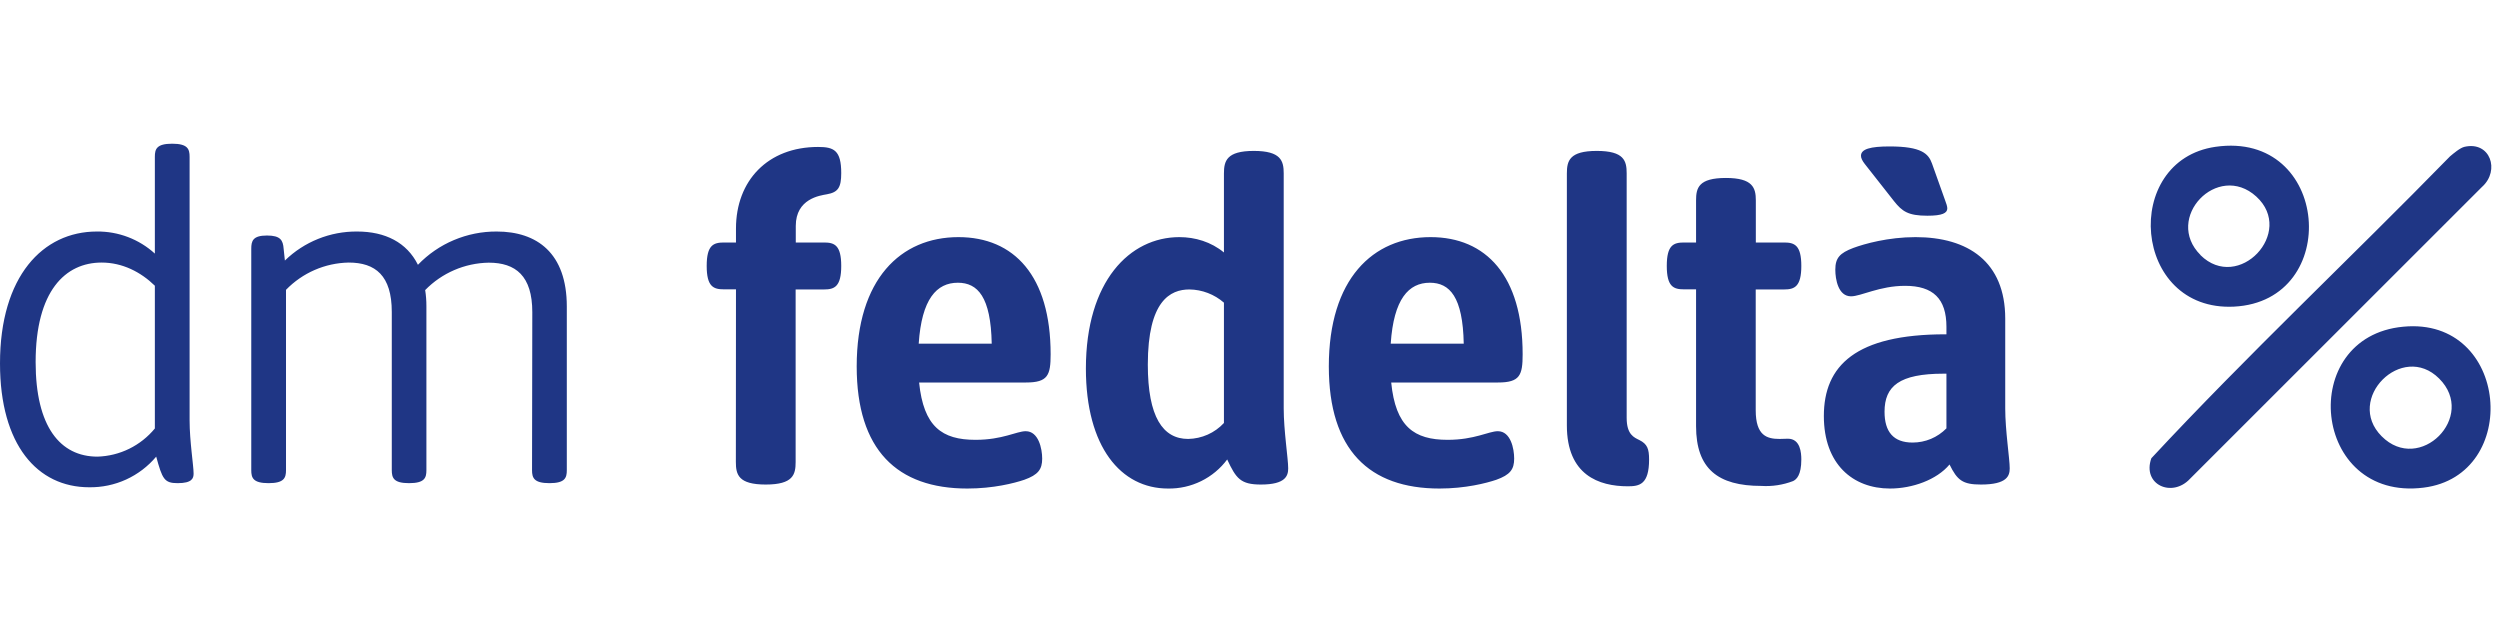 <?xml version="1.0"?>
<svg xmlns="http://www.w3.org/2000/svg" width="87" height="22" viewBox="0 0 87 22" fill="none">
<path d="M86.386 6.492L76.211 16.663C75.587 17.334 74.538 16.866 74.867 15.947C78.214 12.349 81.821 8.963 85.259 5.443C85.389 5.335 85.61 5.144 85.766 5.109C86.659 4.906 87.006 5.929 86.382 6.497M83.637 11.369C79.909 11.716 80.442 17.46 84.34 16.97C87.756 16.545 87.331 11.018 83.637 11.369ZM82.879 15.18C81.596 13.888 83.594 11.885 84.882 13.173C86.212 14.495 84.201 16.511 82.879 15.18ZM77.1 5.109C73.818 5.582 74.195 10.845 77.742 10.671C81.526 10.481 81.093 4.533 77.1 5.109ZM76.58 8.877C75.288 7.593 77.174 5.617 78.518 6.839C79.883 8.083 77.898 10.186 76.575 8.877M18.515 16.363C18.515 16.628 18.58 16.814 19.122 16.814C19.664 16.814 19.725 16.628 19.725 16.363V10.667C19.725 8.803 18.684 8.057 17.284 8.057C16.773 8.054 16.266 8.156 15.795 8.355C15.324 8.553 14.899 8.846 14.544 9.215C14.159 8.439 13.409 8.057 12.429 8.057C11.49 8.049 10.586 8.412 9.914 9.067L9.871 8.66C9.849 8.361 9.763 8.196 9.29 8.196C8.796 8.196 8.744 8.387 8.744 8.66V16.363C8.744 16.628 8.805 16.814 9.347 16.814C9.888 16.814 9.953 16.628 9.953 16.363V10.086C10.527 9.494 11.31 9.153 12.134 9.137C13.066 9.137 13.634 9.592 13.634 10.853V16.359C13.634 16.628 13.695 16.814 14.236 16.814C14.778 16.814 14.839 16.628 14.839 16.363V10.658C14.839 10.462 14.825 10.274 14.796 10.095C15.378 9.498 16.173 9.155 17.007 9.141C17.947 9.141 18.524 9.601 18.524 10.862L18.515 16.363ZM5.389 14.911C5.145 15.207 4.841 15.448 4.497 15.617C4.154 15.786 3.777 15.879 3.394 15.891C2.094 15.891 1.24 14.85 1.24 12.601C1.24 10.125 2.272 9.137 3.537 9.137C4.261 9.137 4.899 9.466 5.389 9.943V14.911ZM5.389 8.825C4.837 8.322 4.115 8.048 3.368 8.057C1.496 8.057 0 9.609 0 12.648C0 15.483 1.301 16.957 3.104 16.957C3.547 16.963 3.987 16.871 4.39 16.687C4.794 16.502 5.151 16.23 5.436 15.891C5.649 16.667 5.714 16.814 6.182 16.814C6.689 16.814 6.737 16.641 6.737 16.48C6.737 16.203 6.598 15.353 6.598 14.629V5.456C6.598 5.187 6.533 5.001 5.991 5.001C5.449 5.001 5.389 5.187 5.389 5.456V8.825ZM25.612 10.069H25.196C24.831 10.069 24.593 9.982 24.593 9.254C24.593 8.525 24.831 8.439 25.196 8.439H25.612V7.953C25.612 6.284 26.722 5.114 28.469 5.114C29.015 5.114 29.275 5.226 29.275 6.024C29.275 6.523 29.167 6.692 28.776 6.761C28.538 6.804 27.693 6.913 27.693 7.862V8.439H28.677C29.037 8.439 29.275 8.53 29.275 9.254C29.275 9.978 29.037 10.073 28.677 10.073H27.688V16.077C27.688 16.515 27.602 16.862 26.648 16.862C25.694 16.862 25.608 16.515 25.608 16.077L25.612 10.069ZM31.985 13.311C32.141 14.846 32.778 15.306 33.948 15.306C34.889 15.306 35.379 15.006 35.695 15.006C36.142 15.006 36.268 15.613 36.268 15.96C36.268 16.333 36.129 16.524 35.643 16.697C35.297 16.814 34.572 17.001 33.662 17.001C31.221 17.001 29.813 15.661 29.813 12.752C29.813 9.709 31.347 8.252 33.354 8.252C35.288 8.252 36.562 9.601 36.562 12.327C36.562 13.06 36.467 13.311 35.704 13.311H31.985ZM34.512 11.959C34.481 10.333 34.026 9.839 33.333 9.839C32.596 9.839 32.075 10.402 31.971 11.959H34.512ZM42.709 15.986C42.471 16.307 42.159 16.567 41.8 16.743C41.442 16.919 41.046 17.008 40.646 17.001C39.007 17.001 37.789 15.553 37.789 12.826C37.789 9.787 39.315 8.252 41.041 8.252C41.591 8.252 42.146 8.417 42.593 8.786V6.037C42.593 5.599 42.688 5.252 43.633 5.252C44.578 5.252 44.673 5.599 44.673 6.033V14.213C44.673 14.985 44.829 15.96 44.829 16.298C44.829 16.554 44.743 16.862 43.88 16.862C43.173 16.862 43.017 16.654 42.709 15.995V15.986ZM42.593 10.533C42.259 10.242 41.834 10.079 41.392 10.073C40.728 10.073 39.944 10.463 39.944 12.687C39.944 14.512 40.468 15.275 41.348 15.275C41.582 15.271 41.813 15.22 42.027 15.125C42.241 15.03 42.433 14.892 42.593 14.72V10.533ZM48.414 13.311C48.566 14.846 49.208 15.306 50.378 15.306C51.315 15.306 51.809 15.006 52.125 15.006C52.572 15.006 52.693 15.613 52.693 15.96C52.693 16.333 52.555 16.524 52.069 16.697C51.722 16.814 50.998 17.001 50.092 17.001C47.652 17.001 46.243 15.661 46.243 12.752C46.243 9.709 47.773 8.252 49.784 8.252C51.714 8.252 52.988 9.601 52.988 12.327C52.988 13.06 52.893 13.311 52.13 13.311H48.414ZM50.938 11.959C50.907 10.333 50.452 9.839 49.758 9.839C49.022 9.839 48.501 10.402 48.397 11.959H50.938ZM54.527 6.037C54.527 5.599 54.614 5.252 55.568 5.252C56.521 5.252 56.608 5.599 56.608 6.033V14.543C56.608 15.128 56.868 15.223 57.05 15.314C57.328 15.453 57.388 15.622 57.388 15.991C57.388 16.862 57.05 16.923 56.651 16.923C55.641 16.923 54.527 16.532 54.527 14.807V6.037ZM59.023 10.069H58.606C58.242 10.069 58.004 9.982 58.004 9.254C58.004 8.525 58.242 8.439 58.606 8.439H59.023V6.973C59.023 6.54 59.109 6.193 60.063 6.193C60.999 6.193 61.103 6.54 61.103 6.973V8.439H62.087C62.447 8.439 62.686 8.53 62.686 9.254C62.686 9.978 62.447 10.073 62.087 10.073H61.099V14.278C61.099 15.162 61.489 15.275 61.931 15.275L62.218 15.267C62.655 15.267 62.686 15.761 62.686 15.991C62.686 16.537 62.517 16.684 62.4 16.741C62.048 16.876 61.67 16.934 61.294 16.91C59.785 16.91 59.023 16.316 59.023 14.829V10.069ZM69.782 14.213C69.782 14.985 69.938 15.96 69.938 16.298C69.938 16.554 69.852 16.862 68.937 16.862C68.3 16.862 68.113 16.715 67.844 16.164C67.398 16.701 66.544 17.001 65.772 17.001C64.481 17.001 63.47 16.155 63.47 14.478C63.47 12.722 64.58 11.634 67.697 11.634H67.736V11.374C67.736 10.394 67.272 9.947 66.297 9.947C65.408 9.947 64.762 10.312 64.415 10.312C63.969 10.312 63.869 9.718 63.869 9.384C63.869 8.976 64.025 8.807 64.493 8.629C64.879 8.486 65.707 8.252 66.661 8.252C68.49 8.252 69.782 9.111 69.782 11.088V14.213ZM67.689 6.969C67.732 7.078 67.766 7.186 67.766 7.251C67.766 7.416 67.593 7.507 67.073 7.507C66.405 7.507 66.197 7.359 65.911 6.999L64.892 5.703C64.806 5.593 64.762 5.5 64.762 5.422C64.762 5.187 65.087 5.096 65.759 5.096C66.874 5.096 67.112 5.352 67.233 5.69L67.689 6.969ZM67.732 13.004H67.636C66.097 13.004 65.582 13.437 65.582 14.33C65.582 15.028 65.894 15.401 66.557 15.401C66.777 15.401 66.994 15.358 67.197 15.273C67.399 15.188 67.582 15.063 67.736 14.907V13.004H67.732Z" fill="#1F3685"/>
</svg>
